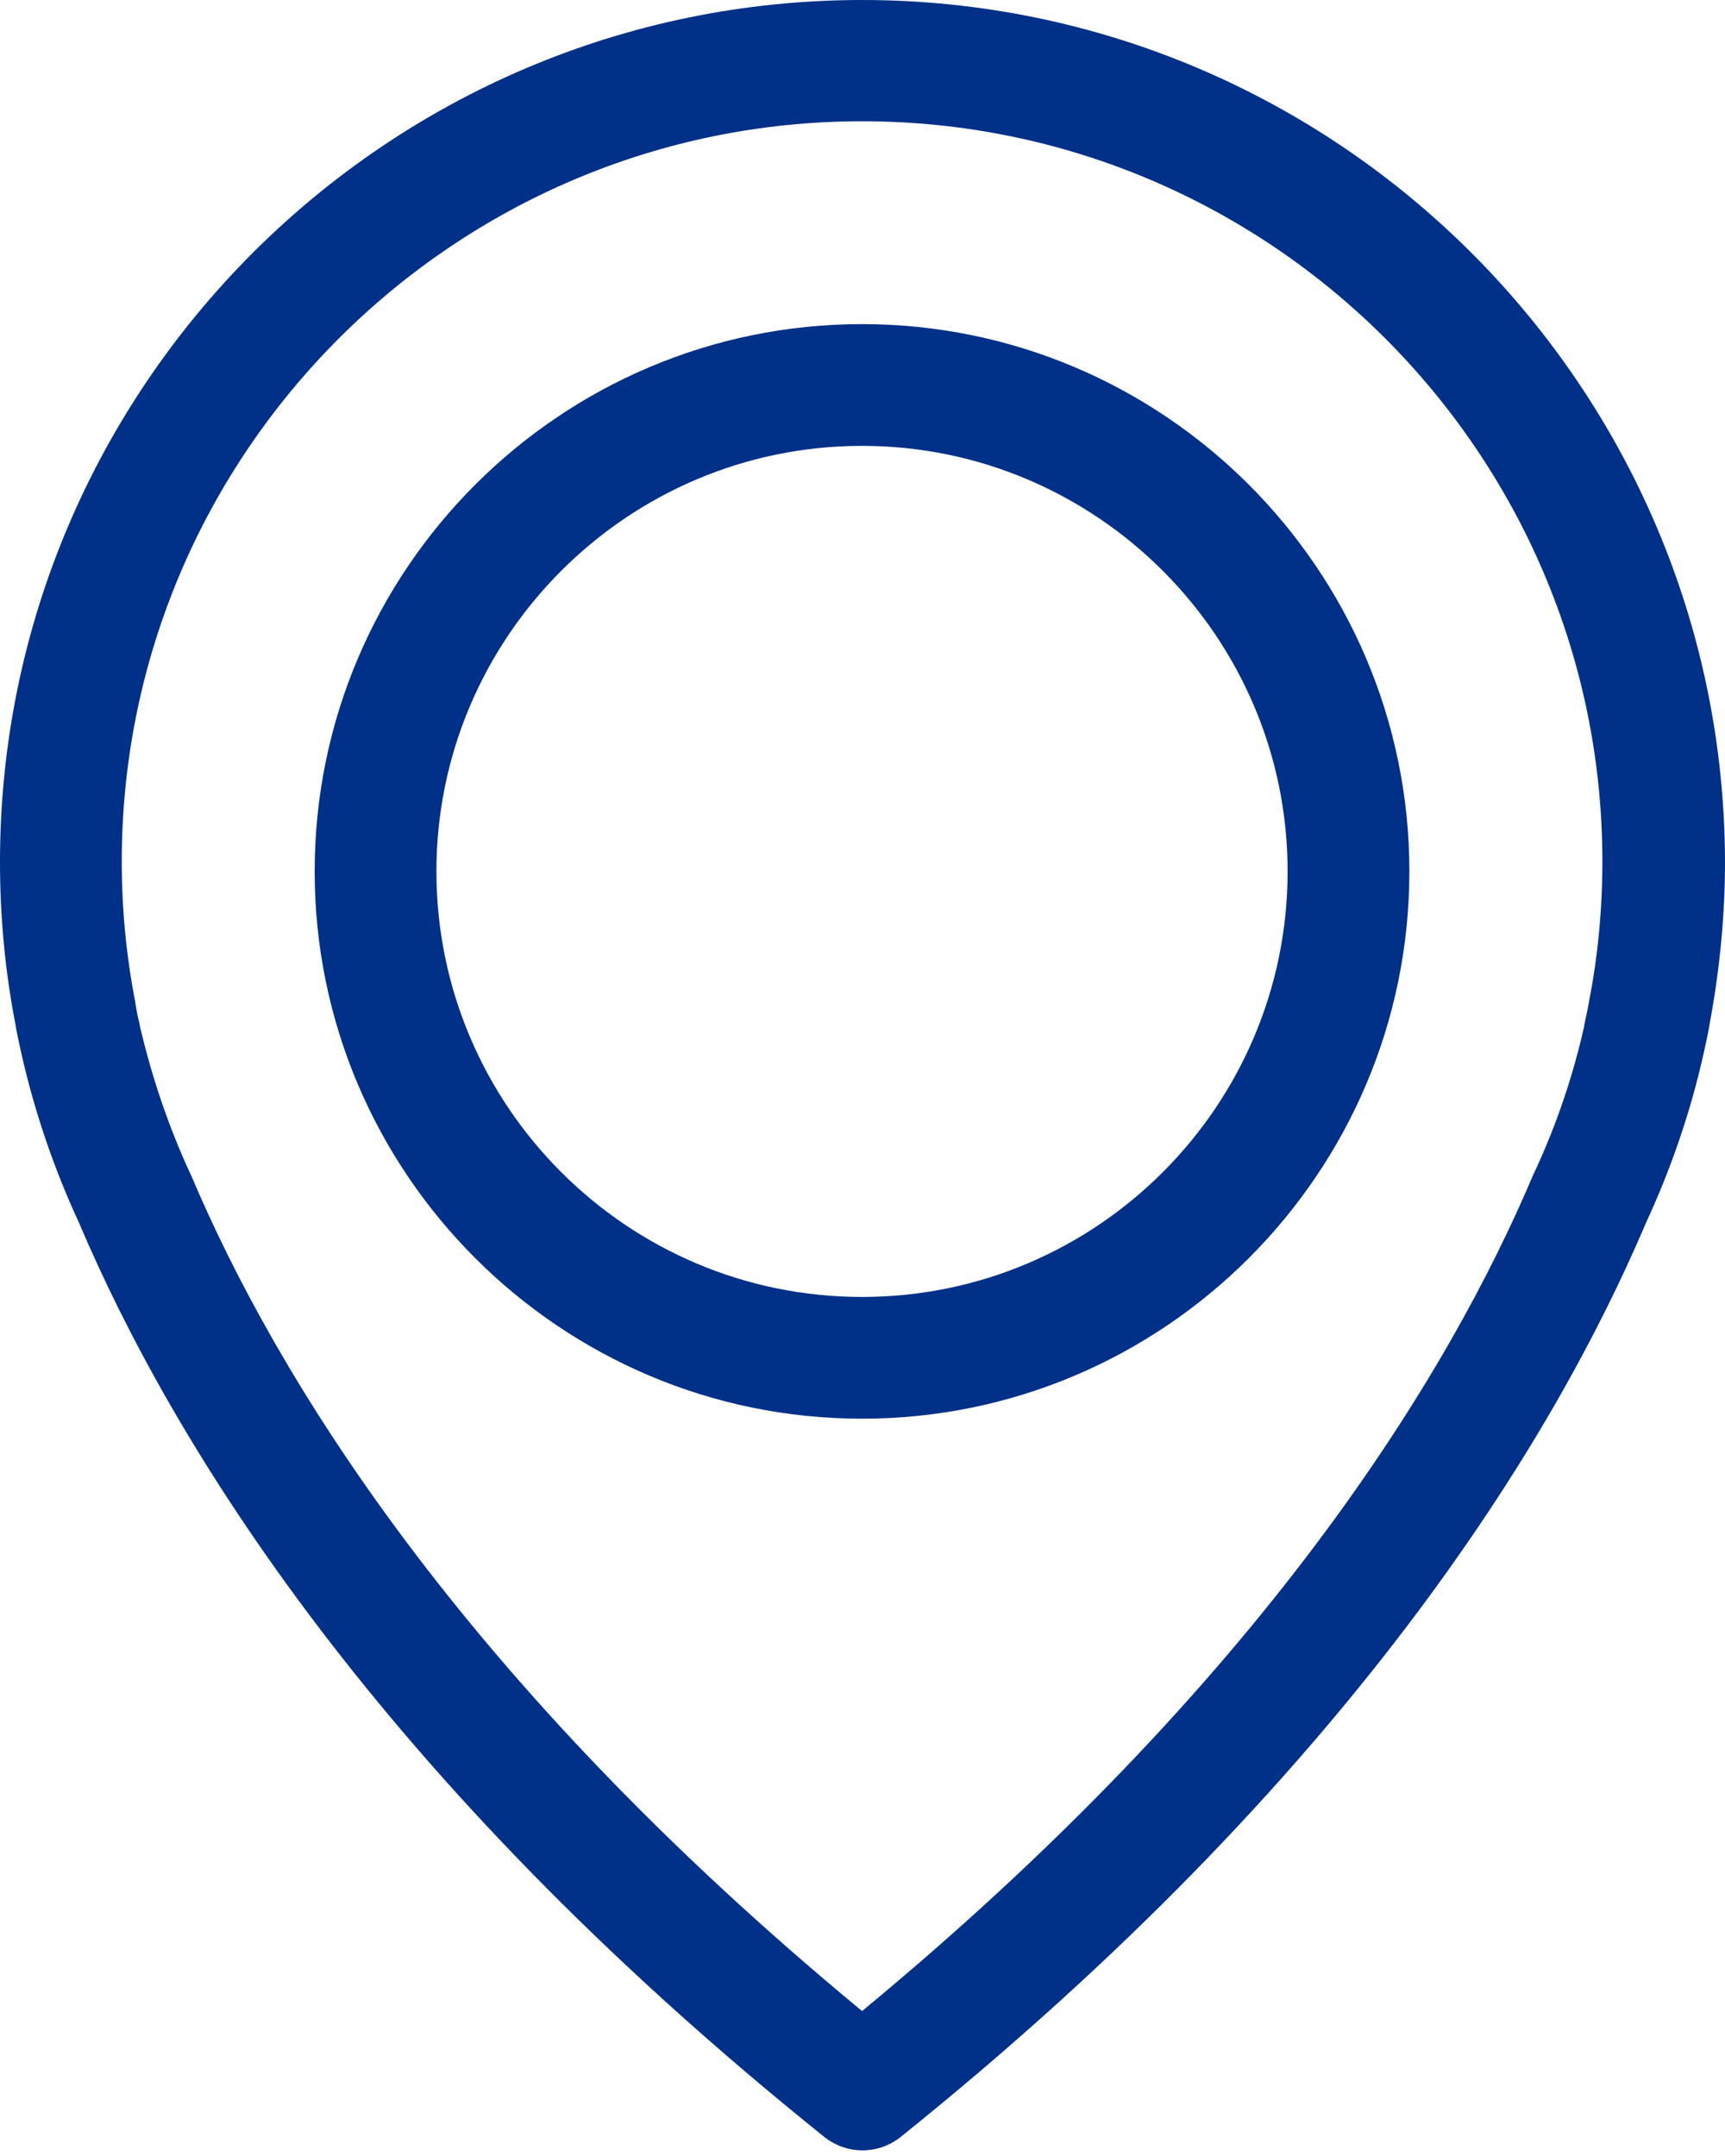 <svg width="36" height="45" viewBox="0 0 36 45" fill="none" xmlns="http://www.w3.org/2000/svg">
<path d="M17.991 0C8.073 0 0 8.073 0 17.991C0 19.12 0.104 20.258 0.32 21.369C0.329 21.434 0.367 21.632 0.442 21.971C0.715 23.184 1.12 24.38 1.647 25.518C3.585 30.082 7.847 37.092 17.2 44.6C17.435 44.788 17.718 44.882 18 44.882C18.282 44.882 18.565 44.788 18.8 44.6C28.143 37.092 32.415 30.082 34.353 25.518C34.88 24.38 35.285 23.194 35.558 21.971C35.633 21.632 35.671 21.434 35.68 21.369C35.887 20.258 36 19.12 36 17.991C35.981 8.073 27.908 0 17.991 0ZM33.158 20.926C33.158 20.945 33.149 20.964 33.149 20.983C33.14 21.03 33.111 21.171 33.064 21.387V21.406C32.829 22.46 32.481 23.486 32.02 24.474C32.011 24.483 32.011 24.502 32.001 24.511C30.241 28.68 26.384 35.04 17.991 41.975C9.597 35.04 5.74 28.68 3.98 24.511C3.971 24.502 3.971 24.483 3.961 24.474C3.51 23.495 3.162 22.46 2.917 21.406V21.387C2.86 21.171 2.842 21.03 2.832 20.983C2.832 20.964 2.823 20.945 2.823 20.917C2.635 19.948 2.541 18.969 2.541 17.981C2.541 9.466 9.475 2.531 17.991 2.531C26.506 2.531 33.441 9.466 33.441 17.981C33.441 18.979 33.347 19.966 33.158 20.926Z" fill="#003087"/>
<path d="M17.99 6.765C11.695 6.765 6.567 11.893 6.567 18.188C6.567 24.483 11.695 29.611 17.99 29.611C24.285 29.611 29.413 24.483 29.413 18.188C29.413 11.893 24.285 6.765 17.99 6.765ZM17.99 27.07C13.088 27.07 9.108 23.081 9.108 18.188C9.108 13.295 13.097 9.306 17.99 9.306C22.883 9.306 26.872 13.295 26.872 18.188C26.872 23.081 22.892 27.07 17.99 27.07Z" fill="#003087"/>
</svg>
